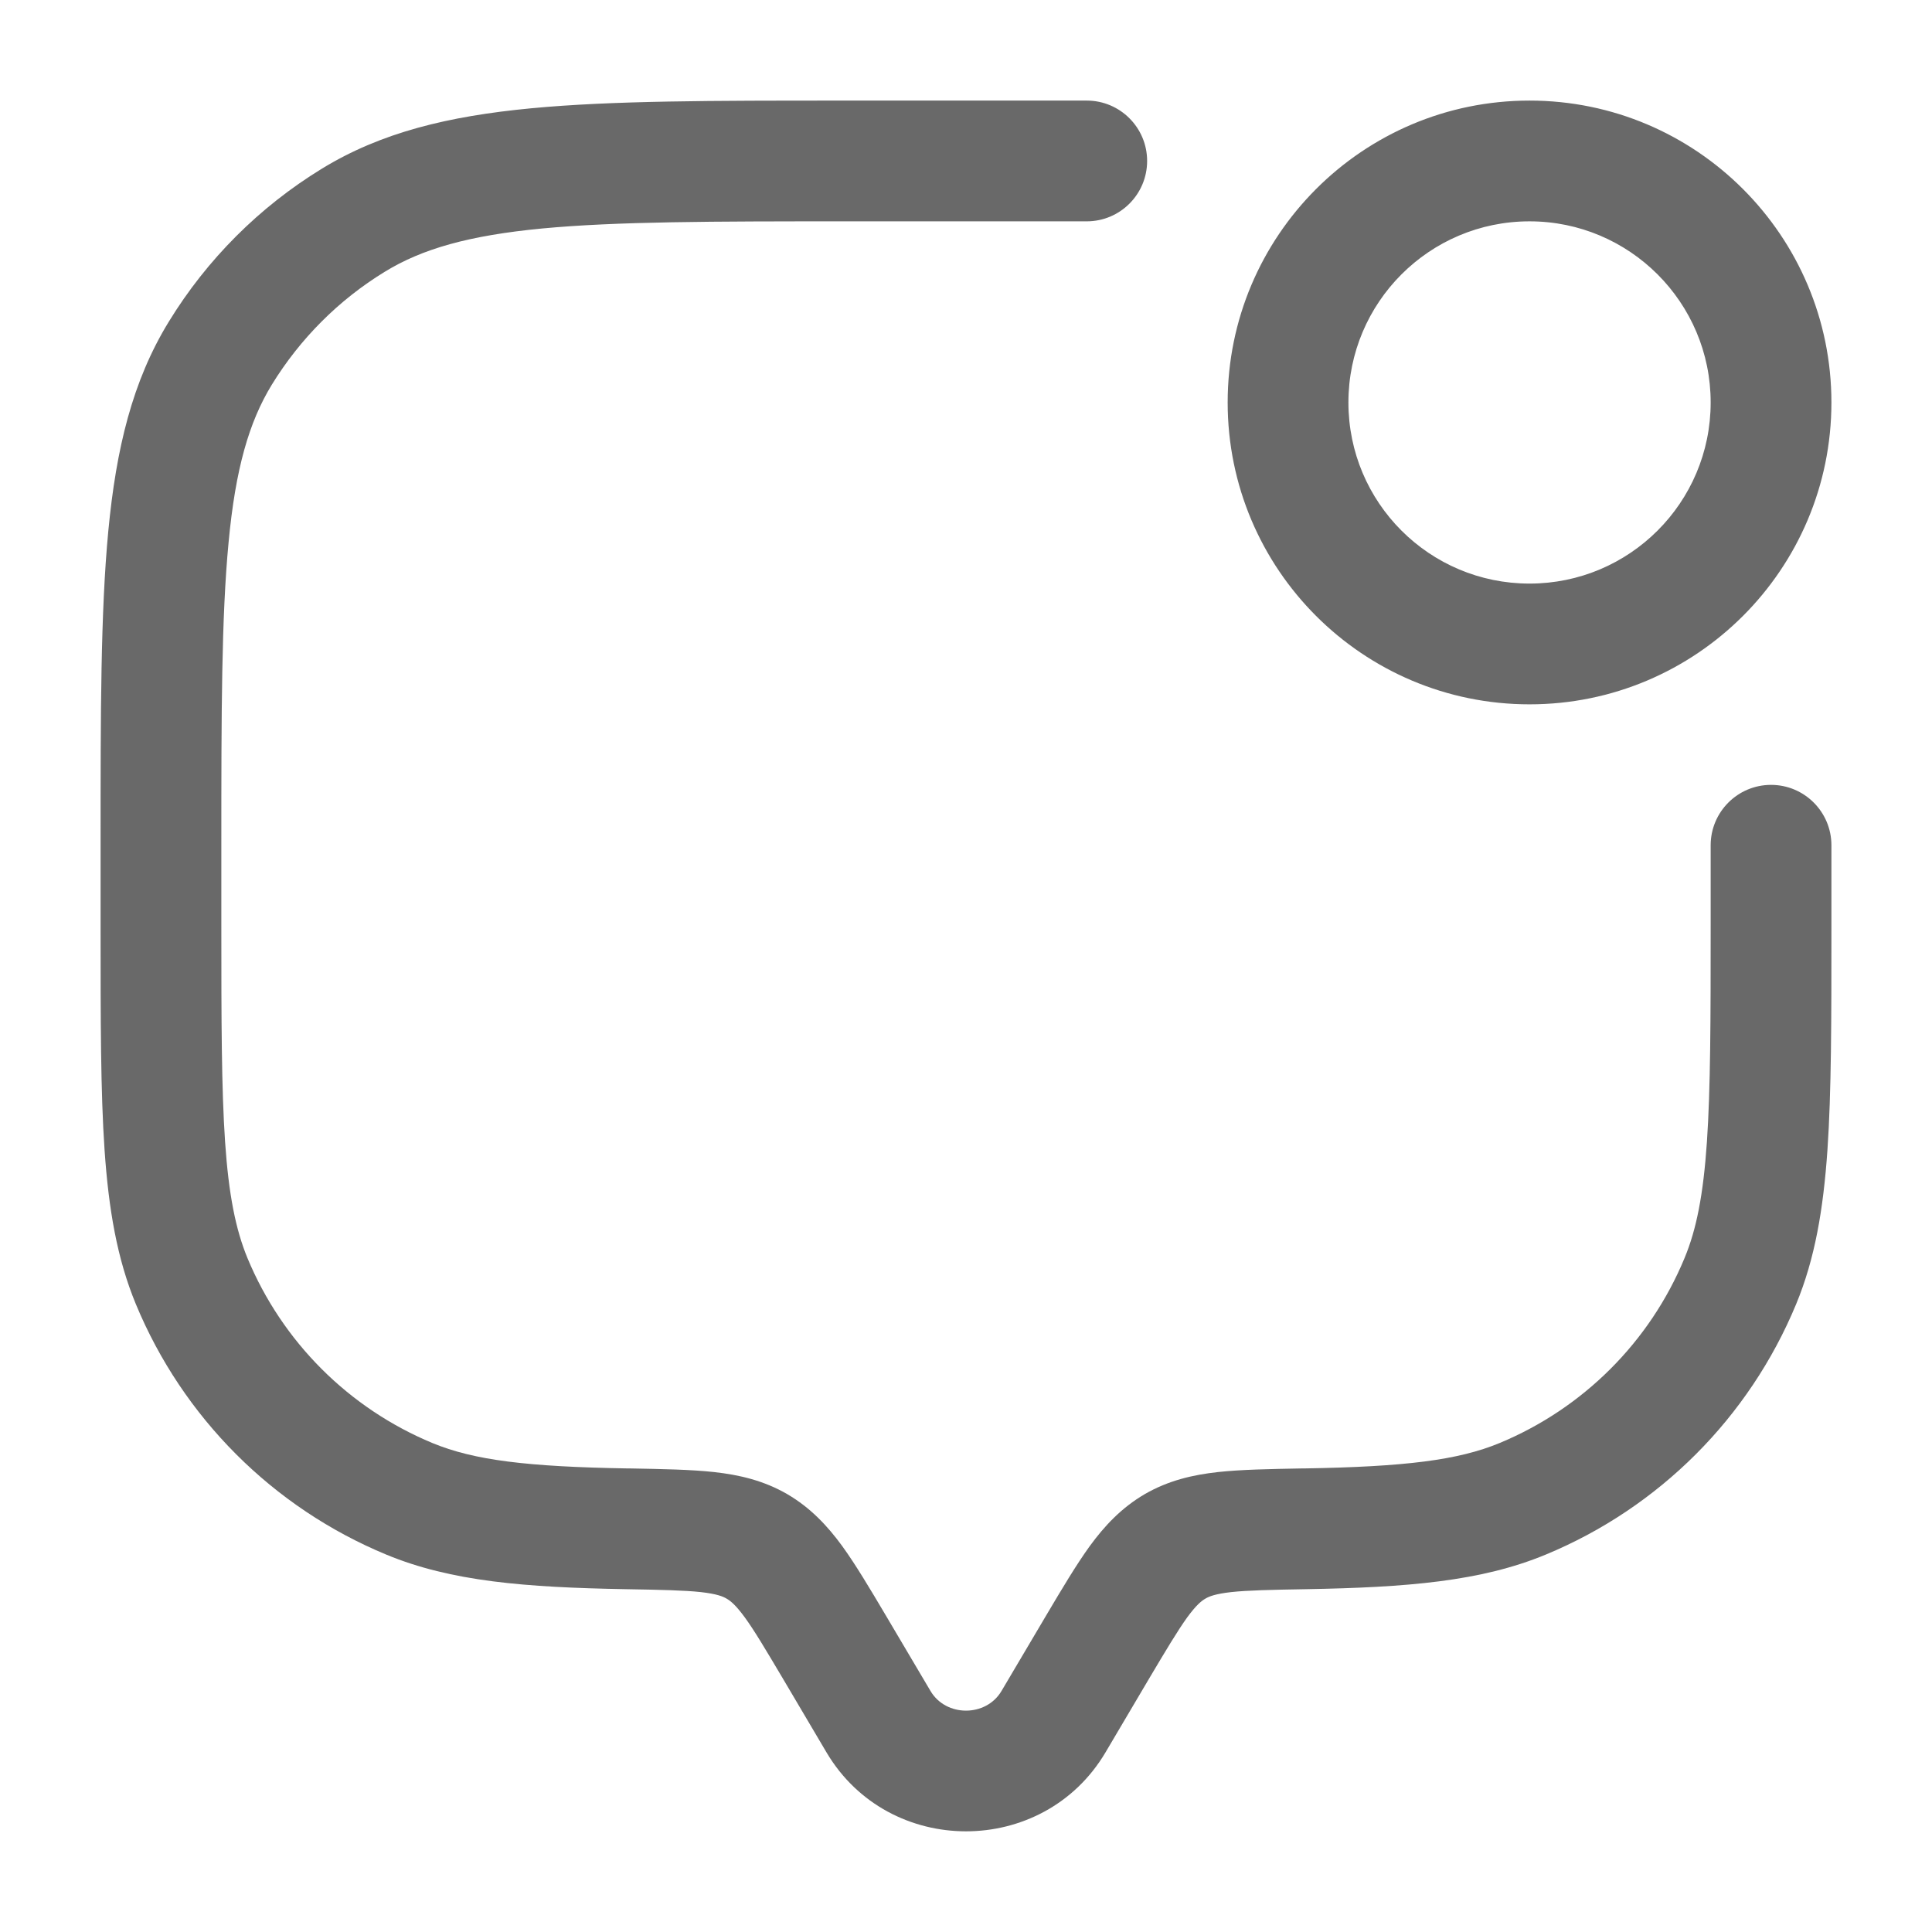 <svg width="16" height="16" viewBox="0 0 16 16" fill="none" xmlns="http://www.w3.org/2000/svg">
<g clip-path="url(#clip0_161_3050)">
<path fill-rule="evenodd" clip-rule="evenodd" d="M6.974 0.833L9 0.833C9.276 0.833 9.5 1.057 9.5 1.333C9.5 1.609 9.276 1.833 9 1.833H7C5.899 1.833 5.109 1.834 4.492 1.892C3.883 1.95 3.495 2.061 3.186 2.251C2.805 2.484 2.485 2.805 2.251 3.186C2.062 3.495 1.95 3.883 1.893 4.492C1.834 5.109 1.833 5.899 1.833 7V7.667C1.833 8.45 1.834 9.013 1.864 9.456C1.894 9.896 1.952 10.182 2.049 10.418C2.337 11.112 2.888 11.663 3.582 11.951C3.926 12.093 4.365 12.147 5.202 12.161L5.223 12.161C5.488 12.166 5.721 12.17 5.914 12.191C6.122 12.214 6.325 12.261 6.52 12.374C6.713 12.487 6.853 12.637 6.975 12.804C7.087 12.959 7.203 13.154 7.334 13.375L7.706 14.004C7.834 14.221 8.166 14.221 8.294 14.004L8.666 13.375C8.797 13.154 8.913 12.959 9.025 12.804C9.147 12.637 9.287 12.487 9.48 12.374C9.675 12.261 9.878 12.214 10.086 12.191C10.279 12.17 10.512 12.166 10.777 12.161L10.798 12.161C11.635 12.147 12.074 12.093 12.418 11.951C13.112 11.663 13.664 11.112 13.951 10.418C14.049 10.182 14.106 9.896 14.136 9.456C14.166 9.013 14.167 8.45 14.167 7.667V7C14.167 6.724 14.391 6.5 14.667 6.5C14.943 6.5 15.167 6.724 15.167 7V7.685C15.167 8.446 15.167 9.043 15.134 9.525C15.1 10.015 15.031 10.423 14.875 10.8C14.486 11.739 13.74 12.486 12.8 12.875C12.264 13.097 11.652 13.146 10.816 13.161C10.523 13.166 10.337 13.17 10.196 13.185C10.064 13.2 10.013 13.221 9.983 13.239C9.951 13.257 9.908 13.291 9.833 13.393C9.753 13.504 9.661 13.658 9.516 13.902L9.155 14.513C8.639 15.384 7.361 15.384 6.845 14.513L6.484 13.902C6.339 13.658 6.248 13.504 6.167 13.393C6.092 13.291 6.049 13.257 6.017 13.239C5.987 13.221 5.936 13.2 5.804 13.185C5.663 13.17 5.477 13.166 5.184 13.161C4.348 13.146 3.736 13.097 3.2 12.875C2.26 12.486 1.514 11.739 1.125 10.8C0.969 10.423 0.9 10.015 0.866 9.525C0.833 9.043 0.833 8.446 0.833 7.685L0.833 6.974C0.833 5.905 0.833 5.067 0.897 4.397C0.962 3.715 1.096 3.156 1.398 2.664C1.714 2.148 2.148 1.714 2.664 1.398C3.156 1.096 3.715 0.962 4.397 0.897C5.067 0.833 5.905 0.833 6.974 0.833ZM12.667 1.833C11.838 1.833 11.167 2.505 11.167 3.333C11.167 4.162 11.838 4.833 12.667 4.833C13.495 4.833 14.167 4.162 14.167 3.333C14.167 2.505 13.495 1.833 12.667 1.833ZM10.167 3.333C10.167 1.953 11.286 0.833 12.667 0.833C14.047 0.833 15.167 1.953 15.167 3.333C15.167 4.714 14.047 5.833 12.667 5.833C11.286 5.833 10.167 4.714 10.167 3.333Z" fill="#696969"/>
</g>
<defs>
<clipPath id="clip0_161_3050">
<rect width="16" height="16" fill="white"/>
</clipPath>
</defs>
</svg>

